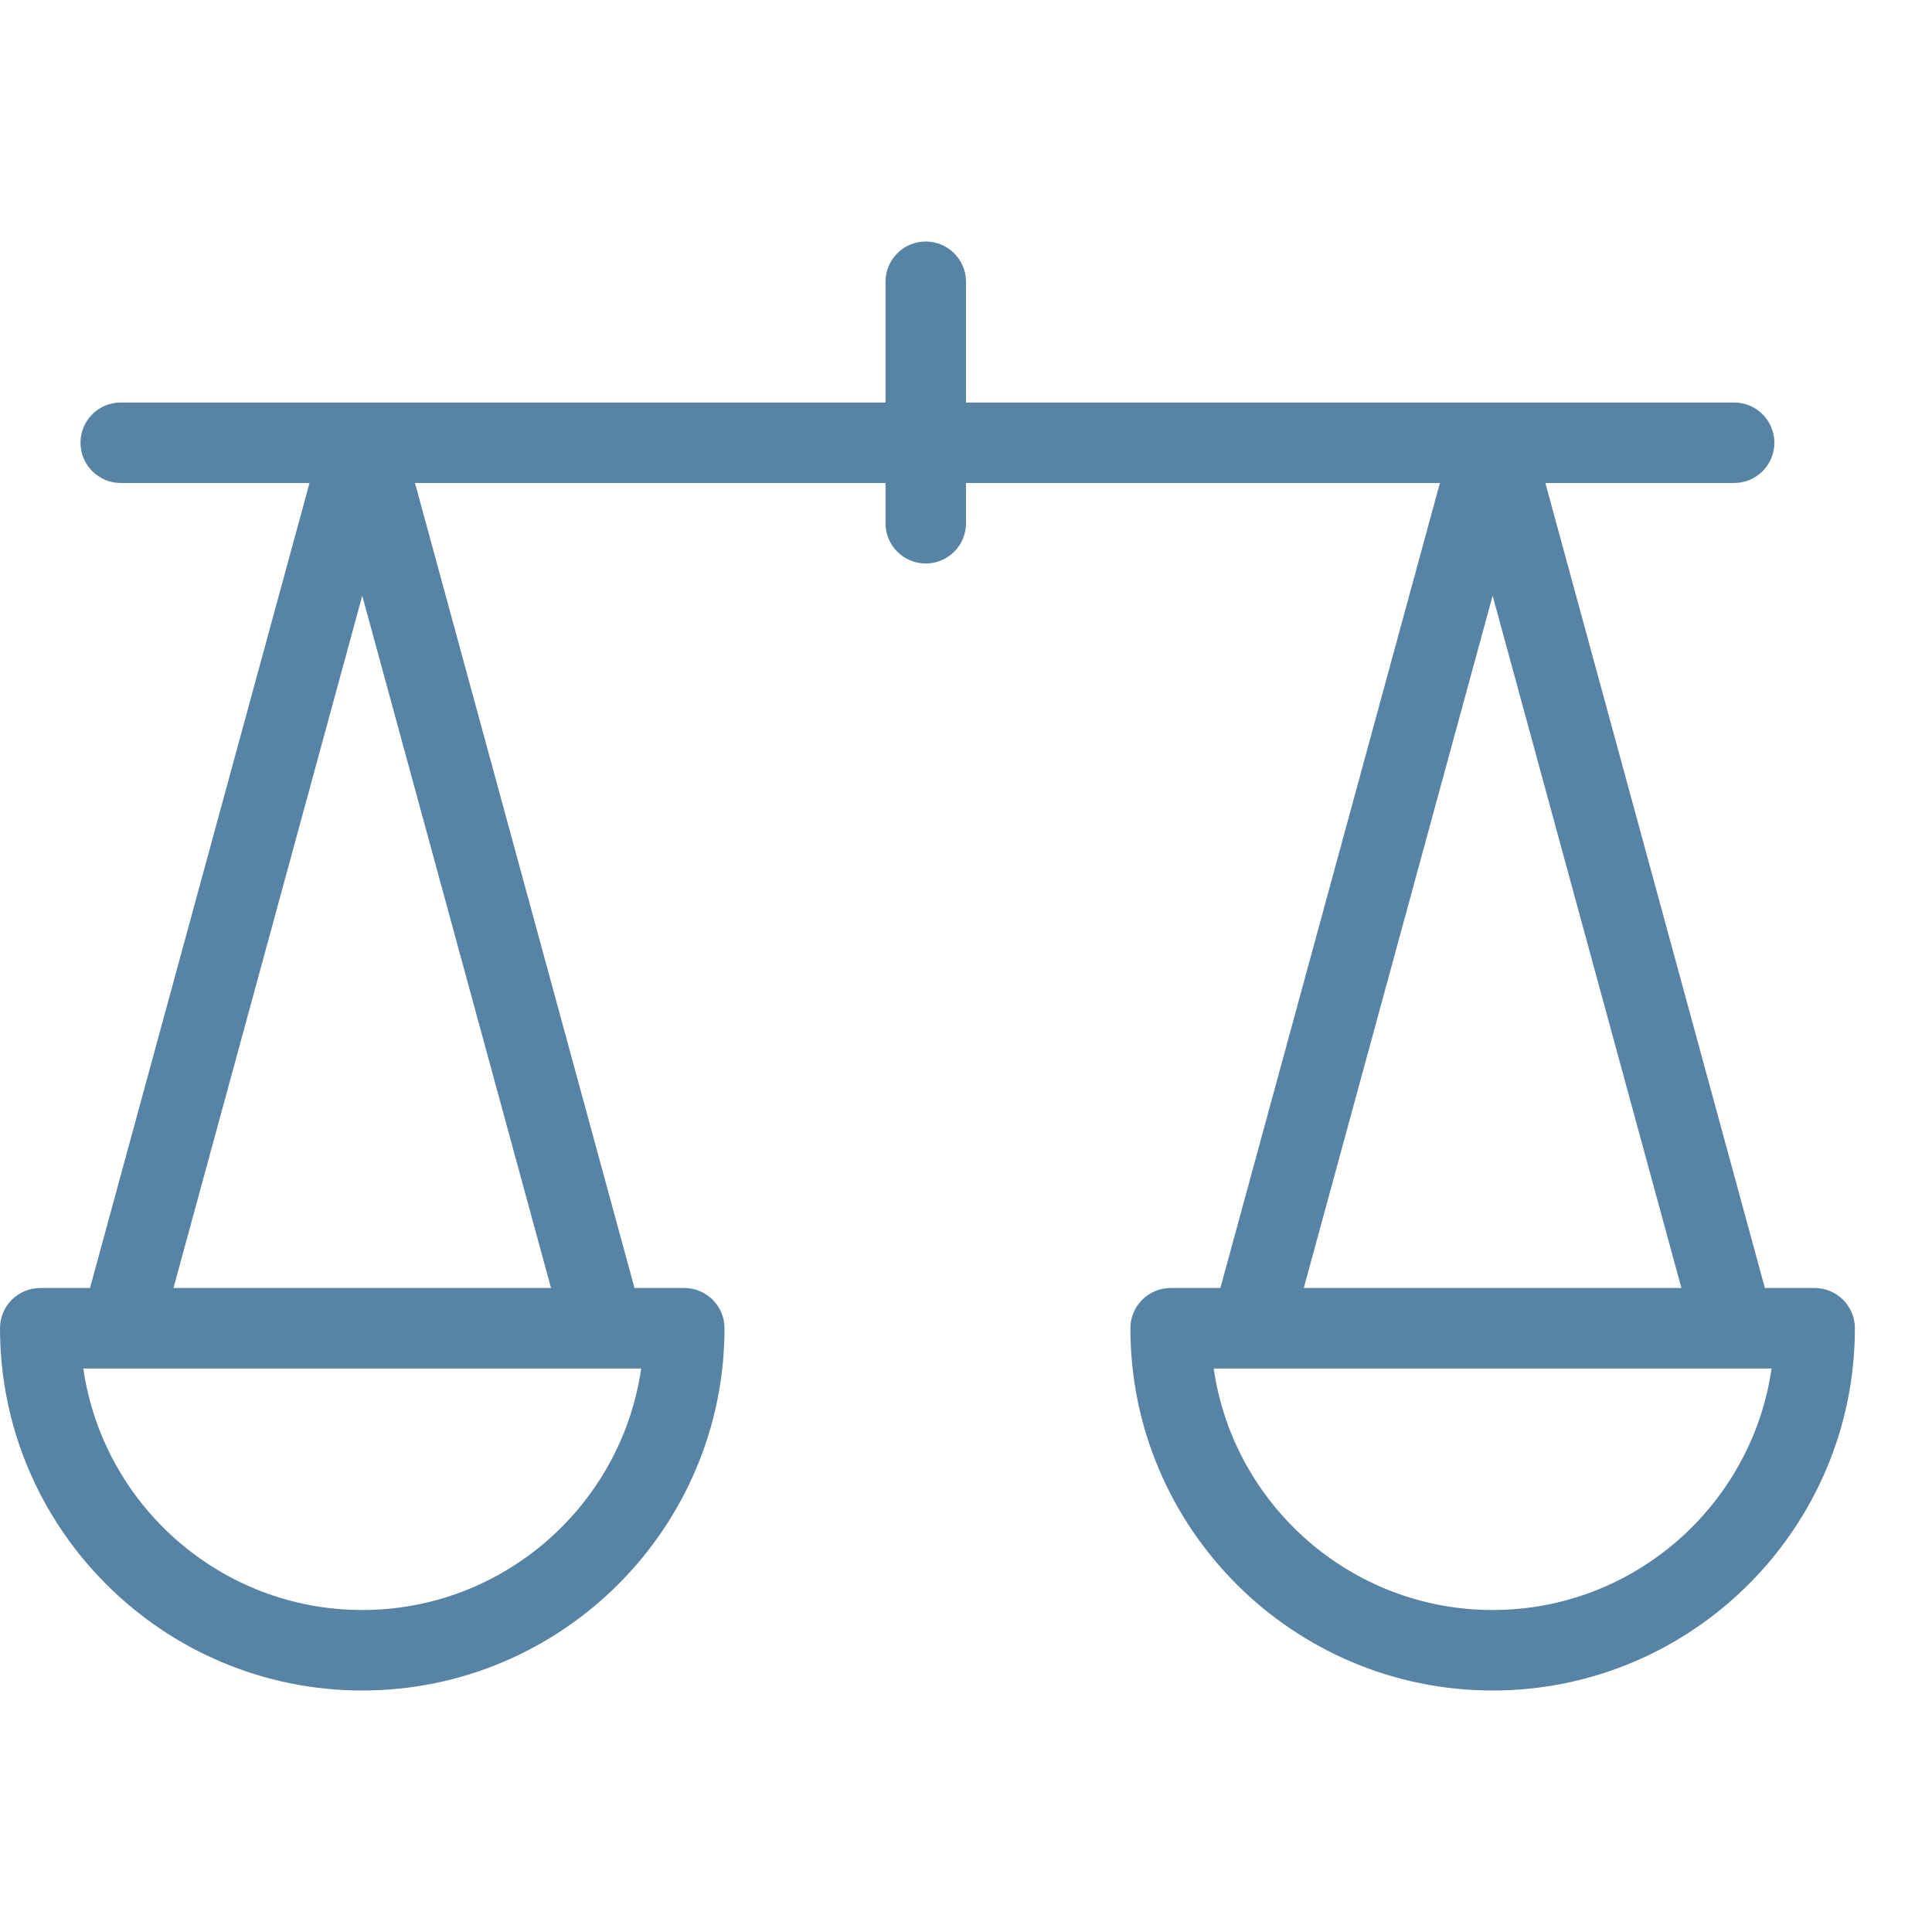 <svg version="1" xmlns="http://www.w3.org/2000/svg" width="24" height="24" viewBox="0 0 24 24"><path fill="#5784A5" d="M22.542 16h-.618l-2.727-10h2.345c.276 0 .5-.224.5-.5s-.224-.5-.5-.5h-9.542v-1.5c0-.276-.224-.5-.5-.5s-.5.224-.5.5v1.5h-9.5c-.276 0-.5.224-.5.5s.224.5.5.5h2.345l-2.727 10h-.618c-.276 0-.5.224-.5.5 0 2.481 2.019 4.5 4.5 4.5s4.5-2.019 4.5-4.5c0-.276-.224-.5-.5-.5h-.618l-2.727-10h5.845v.5c0 .276.224.5.5.5s.5-.224.5-.5v-.5h5.887l-2.727 10h-.618c-.276 0-.5.224-.5.5 0 2.481 2.018 4.5 4.5 4.5 2.481 0 4.5-2.019 4.5-4.5 0-.276-.224-.5-.5-.5zm-18.042 4c-1.76 0-3.221-1.306-3.465-3h6.93c-.244 1.694-1.705 3-3.465 3zm-2.345-4l2.345-8.6 2.345 8.6h-4.69zm16.387-8.6l2.345 8.6h-4.691l2.346-8.6zm0 12.6c-1.76 0-3.221-1.306-3.465-3h6.93c-.244 1.694-1.705 3-3.465 3z"/></svg>